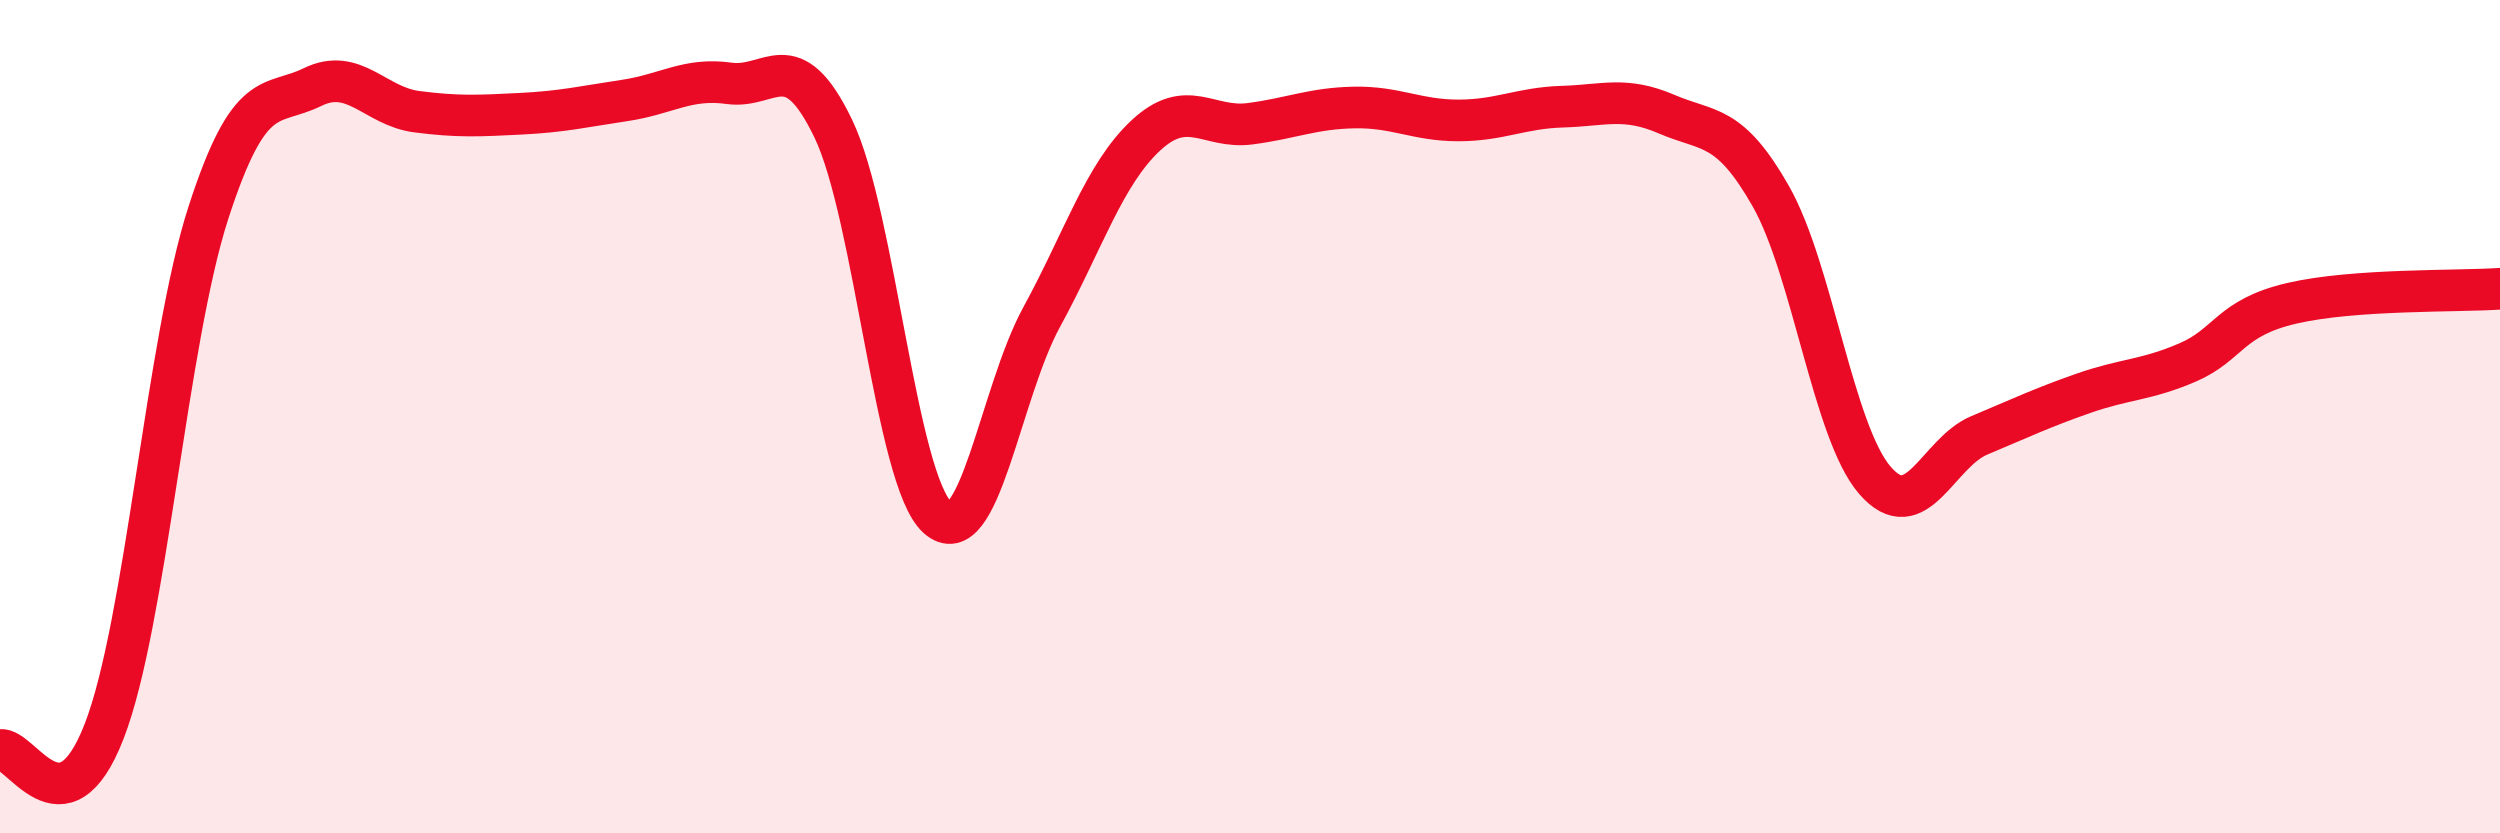 
    <svg width="60" height="20" viewBox="0 0 60 20" xmlns="http://www.w3.org/2000/svg">
      <path
        d="M 0,18 C 0.5,17.91 1.5,20.13 2.5,17.55 C 3.5,14.97 4,8.2 5,5.11 C 6,2.02 6.5,2.58 7.5,2.09 C 8.5,1.6 9,2.55 10,2.68 C 11,2.81 11.5,2.78 12.5,2.73 C 13.5,2.68 14,2.56 15,2.41 C 16,2.26 16.5,1.86 17.5,2 C 18.5,2.14 19,1.01 20,3.09 C 21,5.17 21.5,11.52 22.5,12.42 C 23.5,13.32 24,9.44 25,7.61 C 26,5.78 26.5,4.18 27.5,3.25 C 28.5,2.32 29,3.1 30,2.97 C 31,2.84 31.5,2.6 32.5,2.58 C 33.5,2.56 34,2.89 35,2.89 C 36,2.89 36.5,2.59 37.5,2.56 C 38.5,2.53 39,2.31 40,2.74 C 41,3.17 41.5,2.95 42.5,4.71 C 43.5,6.47 44,10.38 45,11.53 C 46,12.68 46.5,10.87 47.5,10.45 C 48.5,10.03 49,9.79 50,9.44 C 51,9.09 51.5,9.13 52.5,8.7 C 53.5,8.27 53.5,7.63 55,7.28 C 56.5,6.93 59,7 60,6.93L60 20L0 20Z"
        fill="#EB0A25"
        opacity="0.1"
        stroke-linecap="round"
        stroke-linejoin="round"
      />
      <path
        d="M 0,18 C 0.5,17.91 1.5,20.13 2.5,17.55 C 3.5,14.97 4,8.2 5,5.11 C 6,2.02 6.5,2.58 7.5,2.09 C 8.5,1.6 9,2.55 10,2.68 C 11,2.81 11.5,2.78 12.5,2.73 C 13.5,2.68 14,2.56 15,2.41 C 16,2.26 16.5,1.86 17.5,2 C 18.5,2.14 19,1.01 20,3.09 C 21,5.17 21.5,11.52 22.5,12.42 C 23.5,13.32 24,9.44 25,7.61 C 26,5.78 26.5,4.18 27.5,3.25 C 28.5,2.32 29,3.1 30,2.97 C 31,2.84 31.5,2.6 32.5,2.58 C 33.5,2.56 34,2.89 35,2.89 C 36,2.89 36.5,2.59 37.5,2.56 C 38.5,2.53 39,2.31 40,2.74 C 41,3.17 41.5,2.95 42.5,4.71 C 43.5,6.47 44,10.38 45,11.53 C 46,12.68 46.5,10.87 47.5,10.45 C 48.5,10.03 49,9.79 50,9.44 C 51,9.09 51.5,9.13 52.5,8.7 C 53.5,8.27 53.5,7.63 55,7.28 C 56.5,6.93 59,7 60,6.93"
        stroke="#EB0A25"
        stroke-width="1"
        fill="none"
        stroke-linecap="round"
        stroke-linejoin="round"
      />
    </svg>
  